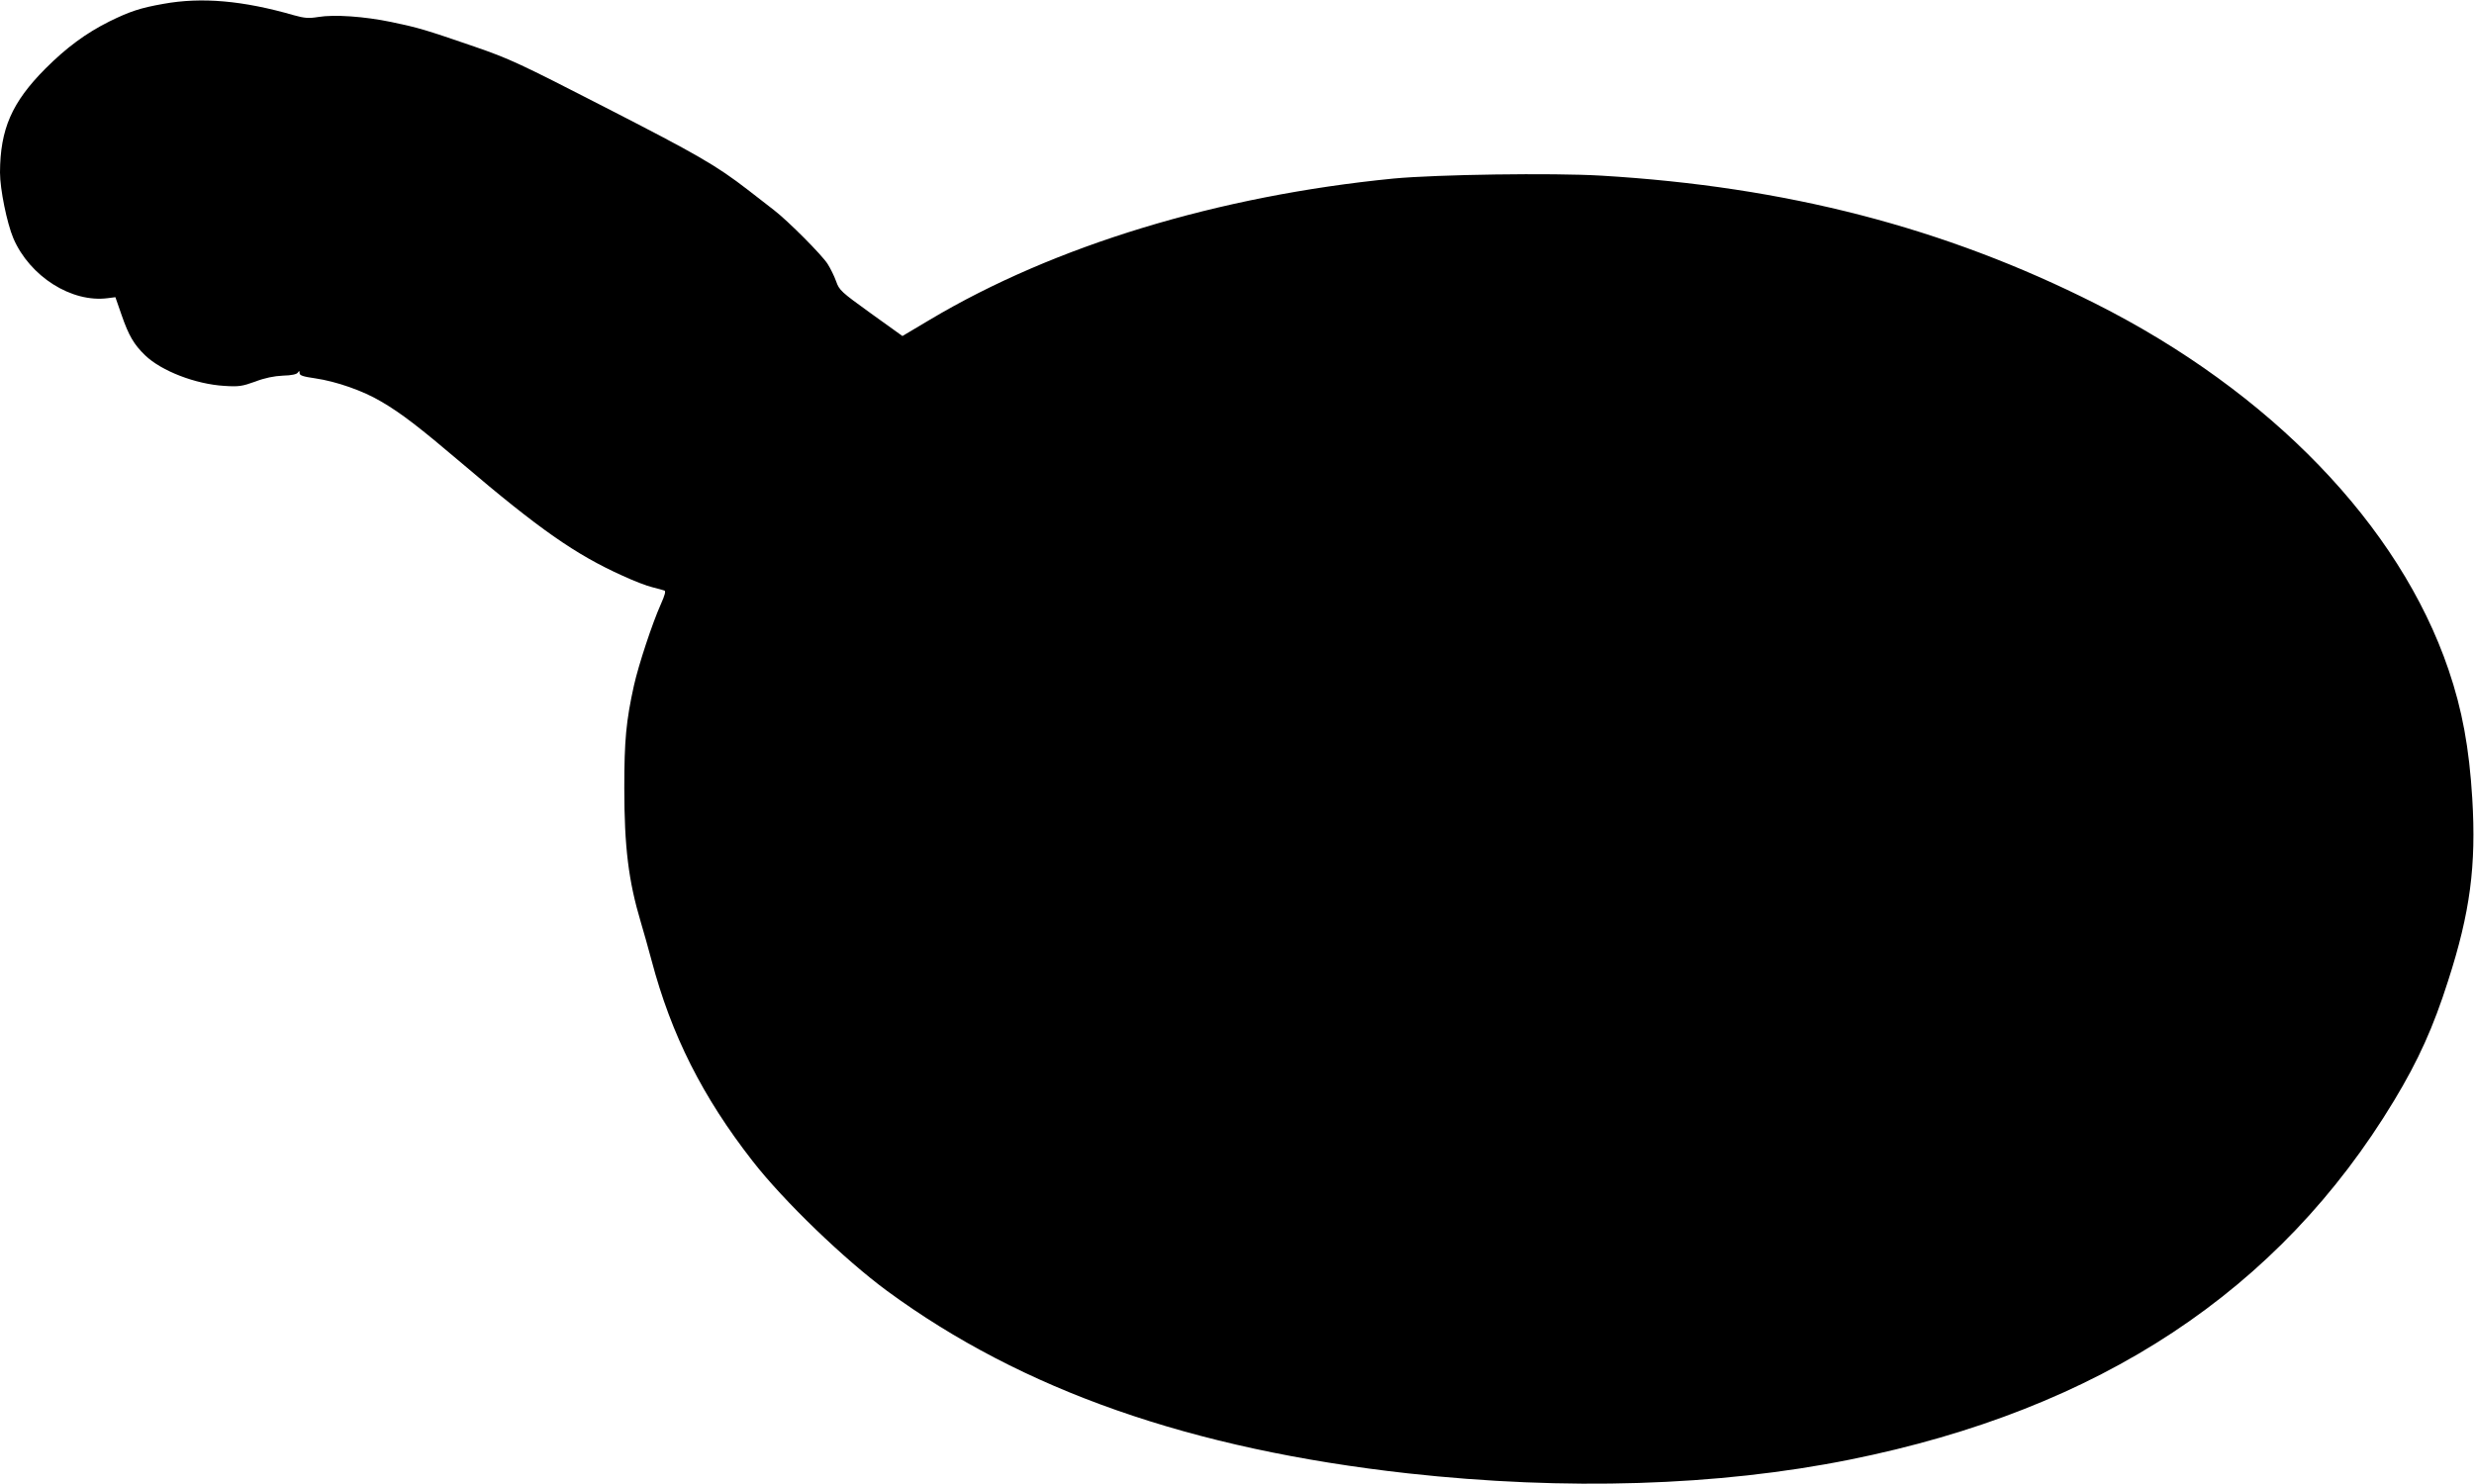 <?xml version="1.0" standalone="no"?>
<!DOCTYPE svg PUBLIC "-//W3C//DTD SVG 20010904//EN"
 "http://www.w3.org/TR/2001/REC-SVG-20010904/DTD/svg10.dtd">
<svg version="1.0" xmlns="http://www.w3.org/2000/svg"
 width="1280pt" height="768pt" viewBox="0 0 1280 768"
 preserveAspectRatio="xMidYMid meet">
<g transform="translate(0,768) scale(0.1,-0.1)"
fill="#000000" stroke="none">
<path d="M845 7660 c-119 -21 -173 -39 -279 -91 -122 -61 -222 -135 -331 -244
-174 -175 -234 -313 -235 -538 0 -86 36 -262 69 -340 85 -198 302 -335 489
-310 l39 5 32 -92 c37 -107 64 -153 122 -209 84 -81 261 -149 409 -158 76 -5
93 -2 160 22 49 19 98 29 144 31 44 1 72 7 77 16 7 10 9 10 9 -3 0 -12 18 -18
81 -27 109 -16 247 -64 341 -120 105 -61 200 -135 418 -320 399 -340 588 -472
830 -581 58 -27 128 -54 155 -60 28 -7 56 -15 62 -17 9 -2 3 -24 -18 -71 -44
-98 -115 -313 -139 -420 -41 -186 -50 -285 -50 -531 0 -306 22 -482 85 -693
14 -46 39 -136 56 -199 102 -386 264 -707 523 -1039 160 -206 477 -511 696
-672 700 -514 1572 -819 2695 -944 815 -90 1604 -66 2285 71 1293 260 2223
874 2817 1859 125 207 203 380 279 619 114 353 146 596 125 944 -16 262 -52
459 -123 667 -254 746 -921 1438 -1827 1894 -782 394 -1599 605 -2556 662
-255 15 -850 6 -1075 -15 -905 -89 -1755 -347 -2398 -730 l-143 -85 -163 117
c-154 111 -164 120 -180 166 -10 28 -30 68 -44 90 -29 46 -204 222 -278 279
-27 21 -87 67 -134 104 -166 128 -260 182 -736 426 -444 228 -497 253 -680
316 -262 90 -287 97 -429 127 -140 29 -295 40 -379 26 -49 -8 -71 -6 -125 9
-263 76 -478 95 -676 59z"/>
</g>
</svg>
